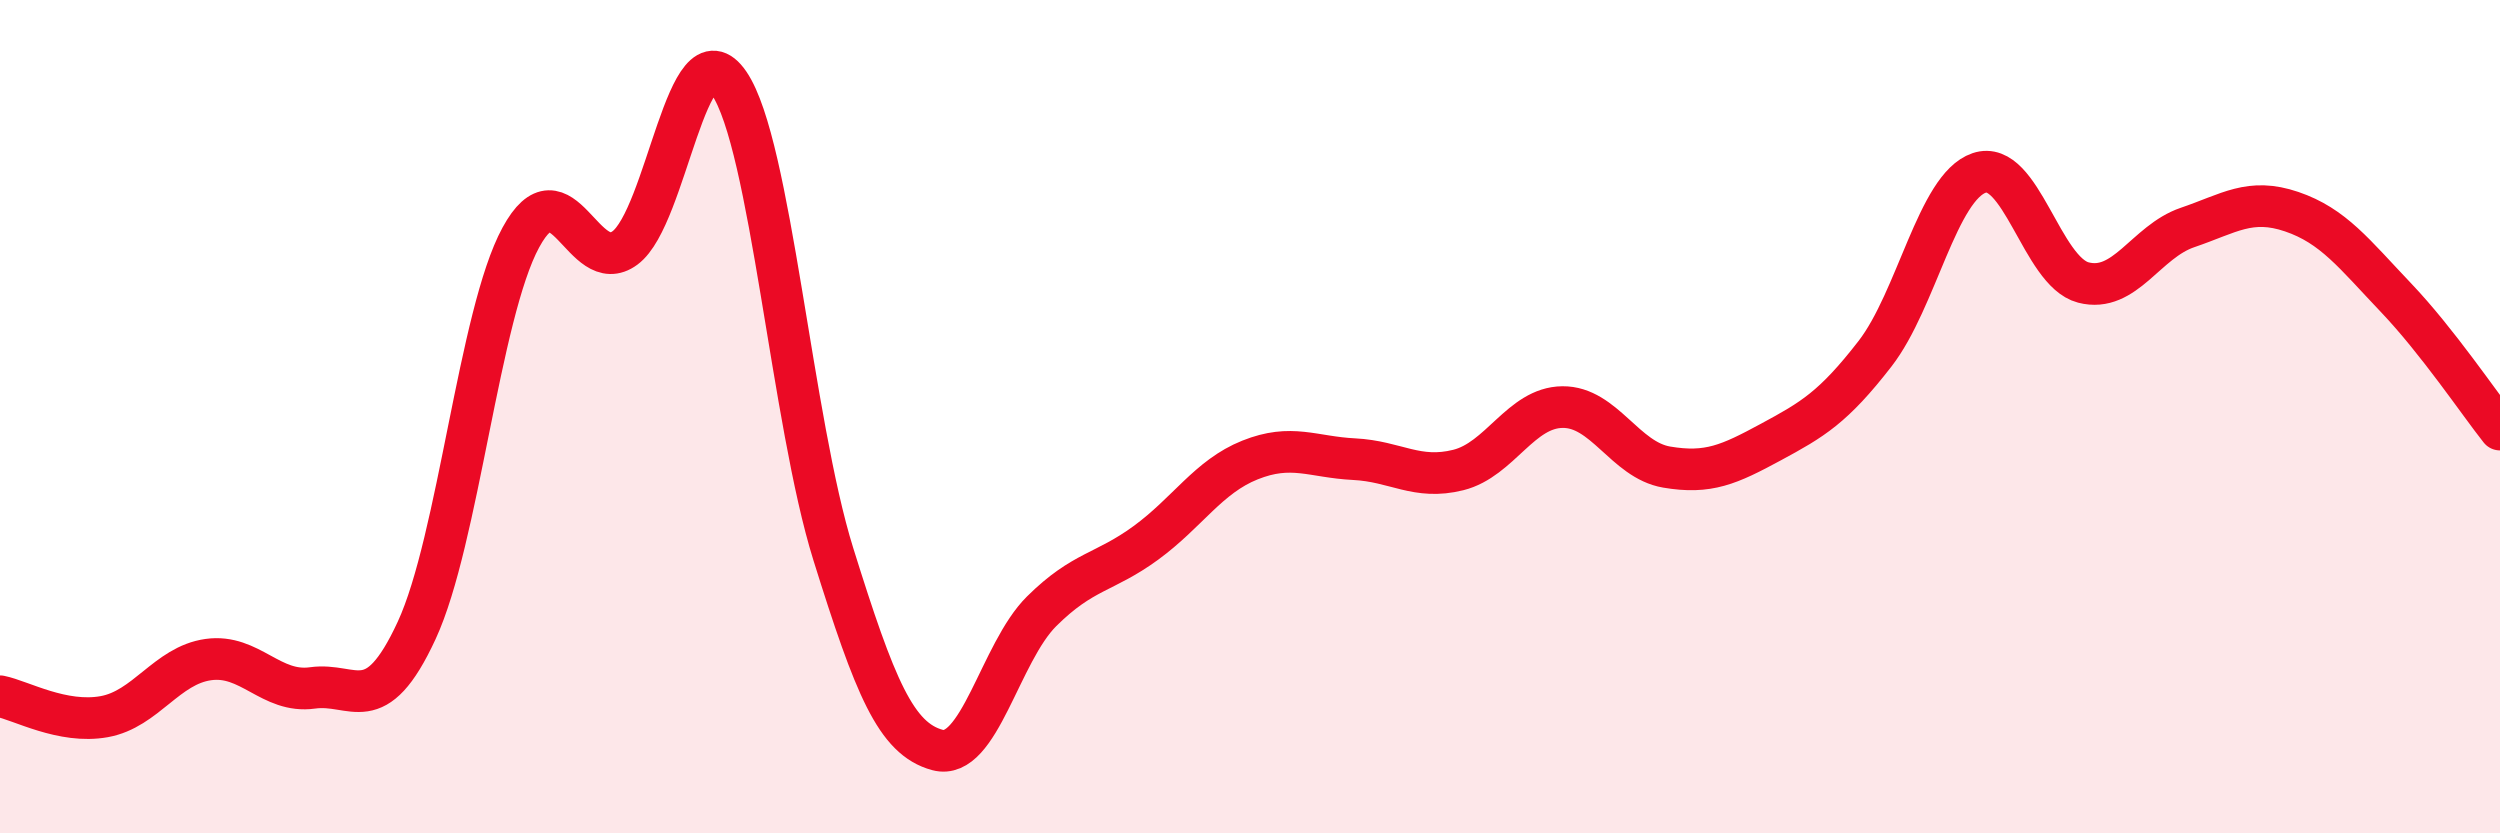 
    <svg width="60" height="20" viewBox="0 0 60 20" xmlns="http://www.w3.org/2000/svg">
      <path
        d="M 0,16.71 C 0.5,16.81 1.5,17.38 2.5,17.2 C 3.5,17.02 4,15.97 5,15.83 C 6,15.69 6.5,16.65 7.5,16.51 C 8.5,16.37 9,17.29 10,15.13 C 11,12.97 11.5,7.54 12.5,5.7 C 13.5,3.86 14,6.69 15,5.95 C 16,5.21 16.5,0.53 17.5,2 C 18.5,3.47 19,10.1 20,13.3 C 21,16.5 21.5,17.73 22.5,18 C 23.5,18.27 24,15.66 25,14.67 C 26,13.68 26.5,13.76 27.5,13.03 C 28.5,12.3 29,11.44 30,11.04 C 31,10.64 31.5,10.97 32.5,11.02 C 33.5,11.07 34,11.53 35,11.28 C 36,11.03 36.5,9.78 37.5,9.77 C 38.5,9.76 39,11.04 40,11.21 C 41,11.38 41.5,11.15 42.5,10.61 C 43.5,10.07 44,9.78 45,8.49 C 46,7.2 46.5,4.49 47.5,4.15 C 48.5,3.81 49,6.52 50,6.78 C 51,7.04 51.5,5.8 52.5,5.46 C 53.5,5.12 54,4.74 55,5.08 C 56,5.42 56.5,6.09 57.5,7.14 C 58.5,8.19 59.5,9.68 60,10.31L60 20L0 20Z"
        fill="#EB0A25"
        opacity="0.1"
        stroke-linecap="round"
        stroke-linejoin="round"
      />
      <path
        d="M 0,16.71 C 0.5,16.81 1.5,17.38 2.5,17.2 C 3.5,17.02 4,15.97 5,15.83 C 6,15.69 6.5,16.65 7.5,16.51 C 8.5,16.37 9,17.29 10,15.13 C 11,12.97 11.5,7.54 12.5,5.7 C 13.5,3.86 14,6.69 15,5.95 C 16,5.21 16.5,0.53 17.5,2 C 18.5,3.47 19,10.1 20,13.3 C 21,16.5 21.5,17.73 22.5,18 C 23.5,18.27 24,15.66 25,14.67 C 26,13.68 26.5,13.76 27.5,13.03 C 28.5,12.3 29,11.44 30,11.04 C 31,10.64 31.5,10.97 32.5,11.02 C 33.5,11.07 34,11.53 35,11.28 C 36,11.03 36.5,9.78 37.5,9.77 C 38.5,9.76 39,11.04 40,11.21 C 41,11.38 41.5,11.15 42.5,10.61 C 43.5,10.07 44,9.78 45,8.49 C 46,7.2 46.5,4.49 47.5,4.15 C 48.5,3.81 49,6.52 50,6.78 C 51,7.04 51.5,5.8 52.5,5.46 C 53.5,5.12 54,4.74 55,5.08 C 56,5.42 56.5,6.09 57.5,7.14 C 58.5,8.19 59.5,9.68 60,10.31"
        stroke="#EB0A25"
        stroke-width="1"
        fill="none"
        stroke-linecap="round"
        stroke-linejoin="round"
      />
    </svg>
  
